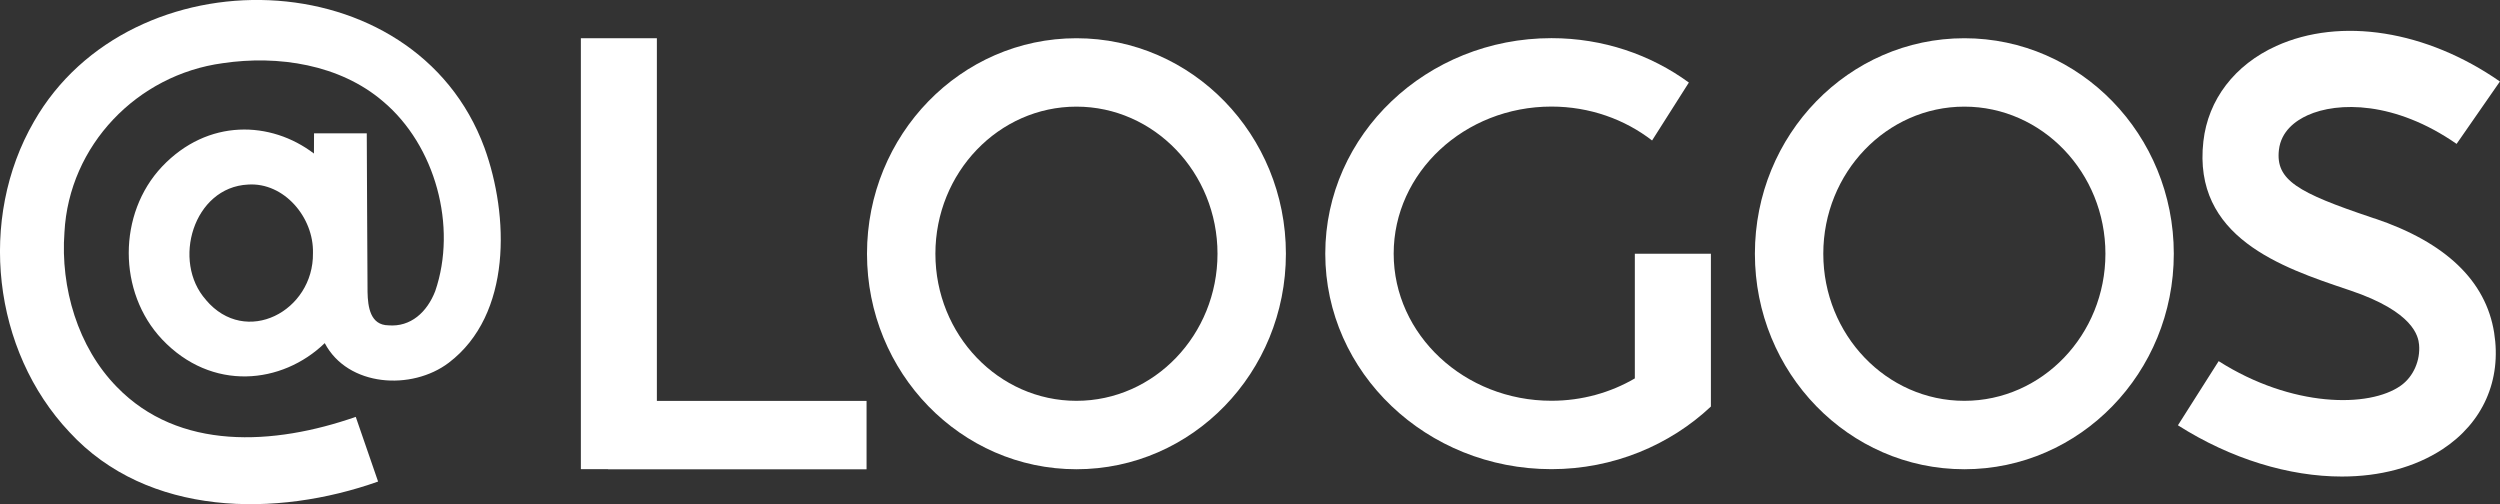 <svg width="119" height="24" viewBox="0 0 119 24" fill="none" xmlns="http://www.w3.org/2000/svg">
<rect x="0" y="0" width="119" height="24" fill="#333333" stroke="none"/>
<g clip-path="url(#clip0_2683_5975)">
<path d="M31.267 1.82H27.649V22.332H28.944V22.339H41.248V19.083H31.267V1.82Z" fill="white"/>
<path d="M51.239 1.82C45.733 1.82 41.269 6.412 41.269 12.078C41.269 17.744 45.733 22.336 51.239 22.336C56.745 22.336 61.209 17.744 61.209 12.078C61.209 6.412 56.745 1.82 51.239 1.82ZM51.239 19.079C47.535 19.079 44.525 15.938 44.525 12.078C44.525 8.217 47.538 5.076 51.239 5.076C54.94 5.076 57.953 8.217 57.953 12.078C57.953 15.938 54.94 19.079 51.239 19.079Z" fill="white"/>
<path d="M81.435 12.078H77.818V18.012C76.667 18.685 75.307 19.076 73.849 19.076C69.707 19.076 66.339 15.935 66.339 12.074C66.339 8.213 69.707 5.073 73.849 5.073C75.669 5.073 77.34 5.681 78.639 6.687L80.39 3.929C78.577 2.605 76.309 1.816 73.849 1.816C67.902 1.816 63.083 6.408 63.083 12.074C63.083 17.74 67.905 22.332 73.849 22.332C76.801 22.332 79.493 21.181 81.439 19.351V13.417V12.074L81.435 12.078Z" fill="white"/>
<path d="M93.503 1.82C87.997 1.82 83.533 6.412 83.533 12.078C83.533 17.744 87.997 22.336 93.503 22.336C99.009 22.336 103.473 17.744 103.473 12.078C103.473 6.412 99.009 1.82 93.503 1.82ZM93.503 19.079C89.799 19.079 86.789 15.938 86.789 12.078C86.789 8.217 89.803 5.076 93.503 5.076C97.204 5.076 100.218 8.217 100.218 12.078C100.218 15.938 97.204 19.079 93.503 19.079Z" fill="white"/>
<path d="M113.024 10.399L112.875 10.348C109.377 9.172 108.314 8.575 108.476 7.139C108.578 6.238 109.276 5.742 109.844 5.485C111.276 4.838 113.99 4.805 116.934 6.849L118.996 3.879C115.498 1.447 111.418 0.8 108.35 2.189C106.371 3.086 105.105 4.74 104.881 6.726C104.36 11.296 108.614 12.729 111.721 13.775L111.87 13.825C114.898 14.846 115.111 16.015 115.147 16.402C115.216 17.14 114.887 17.925 114.279 18.355C112.778 19.423 109.091 19.405 105.608 17.19L103.669 20.244C106.201 21.854 108.972 22.683 111.475 22.683C113.277 22.683 114.937 22.252 116.269 21.38C118.186 20.118 119.083 18.099 118.721 15.834C118.327 13.366 116.413 11.535 113.027 10.395L113.024 10.399Z" fill="white"/>
<path d="M1.617 5.786C-1.056 10.406 -0.365 16.677 3.31 20.573C7.036 24.615 13.175 24.633 17.997 22.922L16.934 19.843C13.023 21.207 8.512 21.464 5.557 18.413C3.708 16.525 2.872 13.695 3.068 11.057C3.285 6.922 6.526 3.557 10.607 3.007C13.244 2.616 16.181 3.068 18.233 4.827C20.729 6.925 21.77 10.779 20.718 13.854C20.327 14.864 19.546 15.573 18.489 15.486C17.628 15.475 17.509 14.618 17.495 13.898C17.491 12.071 17.458 8.217 17.458 6.346H14.948C14.948 6.603 14.948 6.936 14.944 7.309C12.897 5.749 9.894 5.63 7.713 7.931C5.6 10.171 5.6 13.909 7.713 16.152C10.082 18.656 13.428 18.294 15.458 16.333C16.558 18.417 19.6 18.602 21.362 17.266C24.382 14.972 24.227 10.251 23.062 7.038C19.745 -1.979 6.219 -2.265 1.617 5.786ZM9.804 14.274C8.165 12.443 9.207 8.908 11.811 8.785C13.519 8.673 14.941 10.348 14.897 12.045C14.937 14.81 11.696 16.525 9.8 14.274H9.804Z" fill="white"/>
</g>
<defs>
<clipPath id="clip0_2683_5975">
<rect width="119" height="24" fill="white"/>
</clipPath>
</defs>
</svg>
